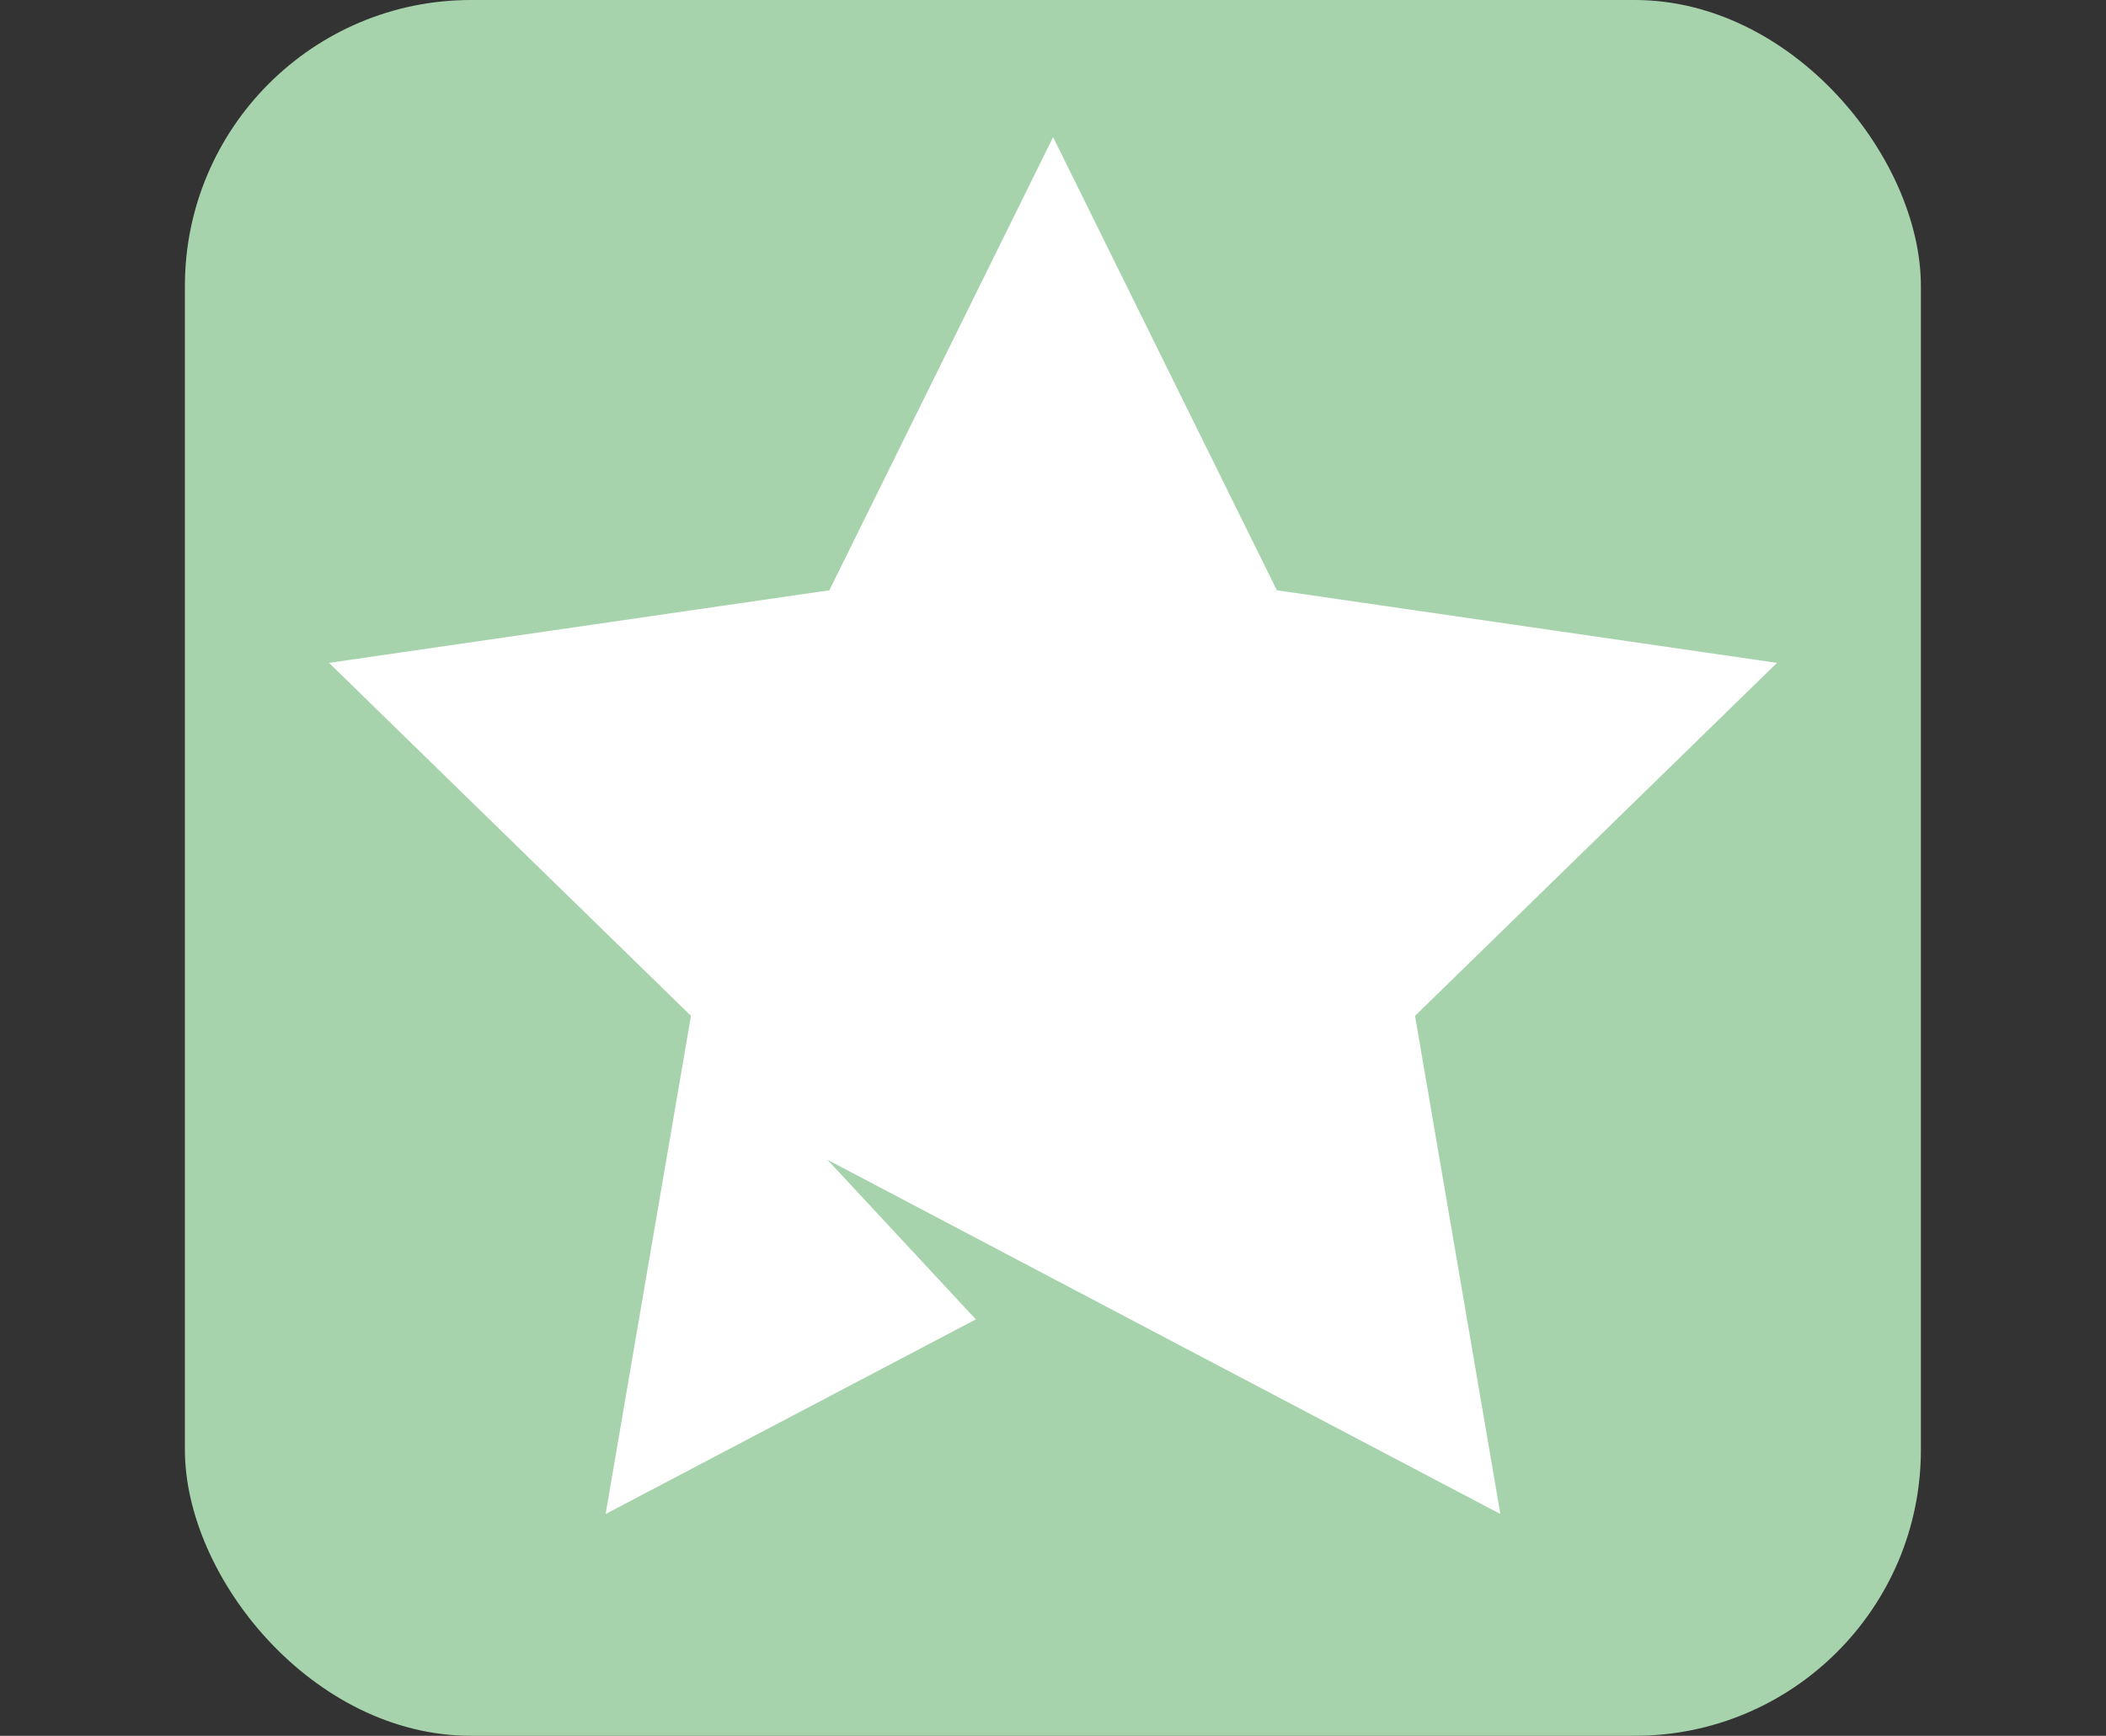 <svg id="Layer_1" data-name="Layer 1" xmlns="http://www.w3.org/2000/svg" viewBox="0 0 99.21 81.78"><rect x="0" y="0" width="99.21" height="81.78" fill="#333333" stroke="none"/><defs><style>.cls-1{fill:#a7d3ac;}.cls-2{fill:#fff;}</style></defs><rect class="cls-1" x="8.71" width="81.78" height="81.78" rx="13.48"/><polygon class="cls-2" points="83.71 31.23 60.15 27.81 49.61 6.46 39.07 27.81 15.5 31.23 32.55 47.86 28.53 71.33 45.97 62.16 38.98 54.64 56.33 63.78 56.33 63.78 70.68 71.33 66.66 47.86 83.71 31.23"/></svg>